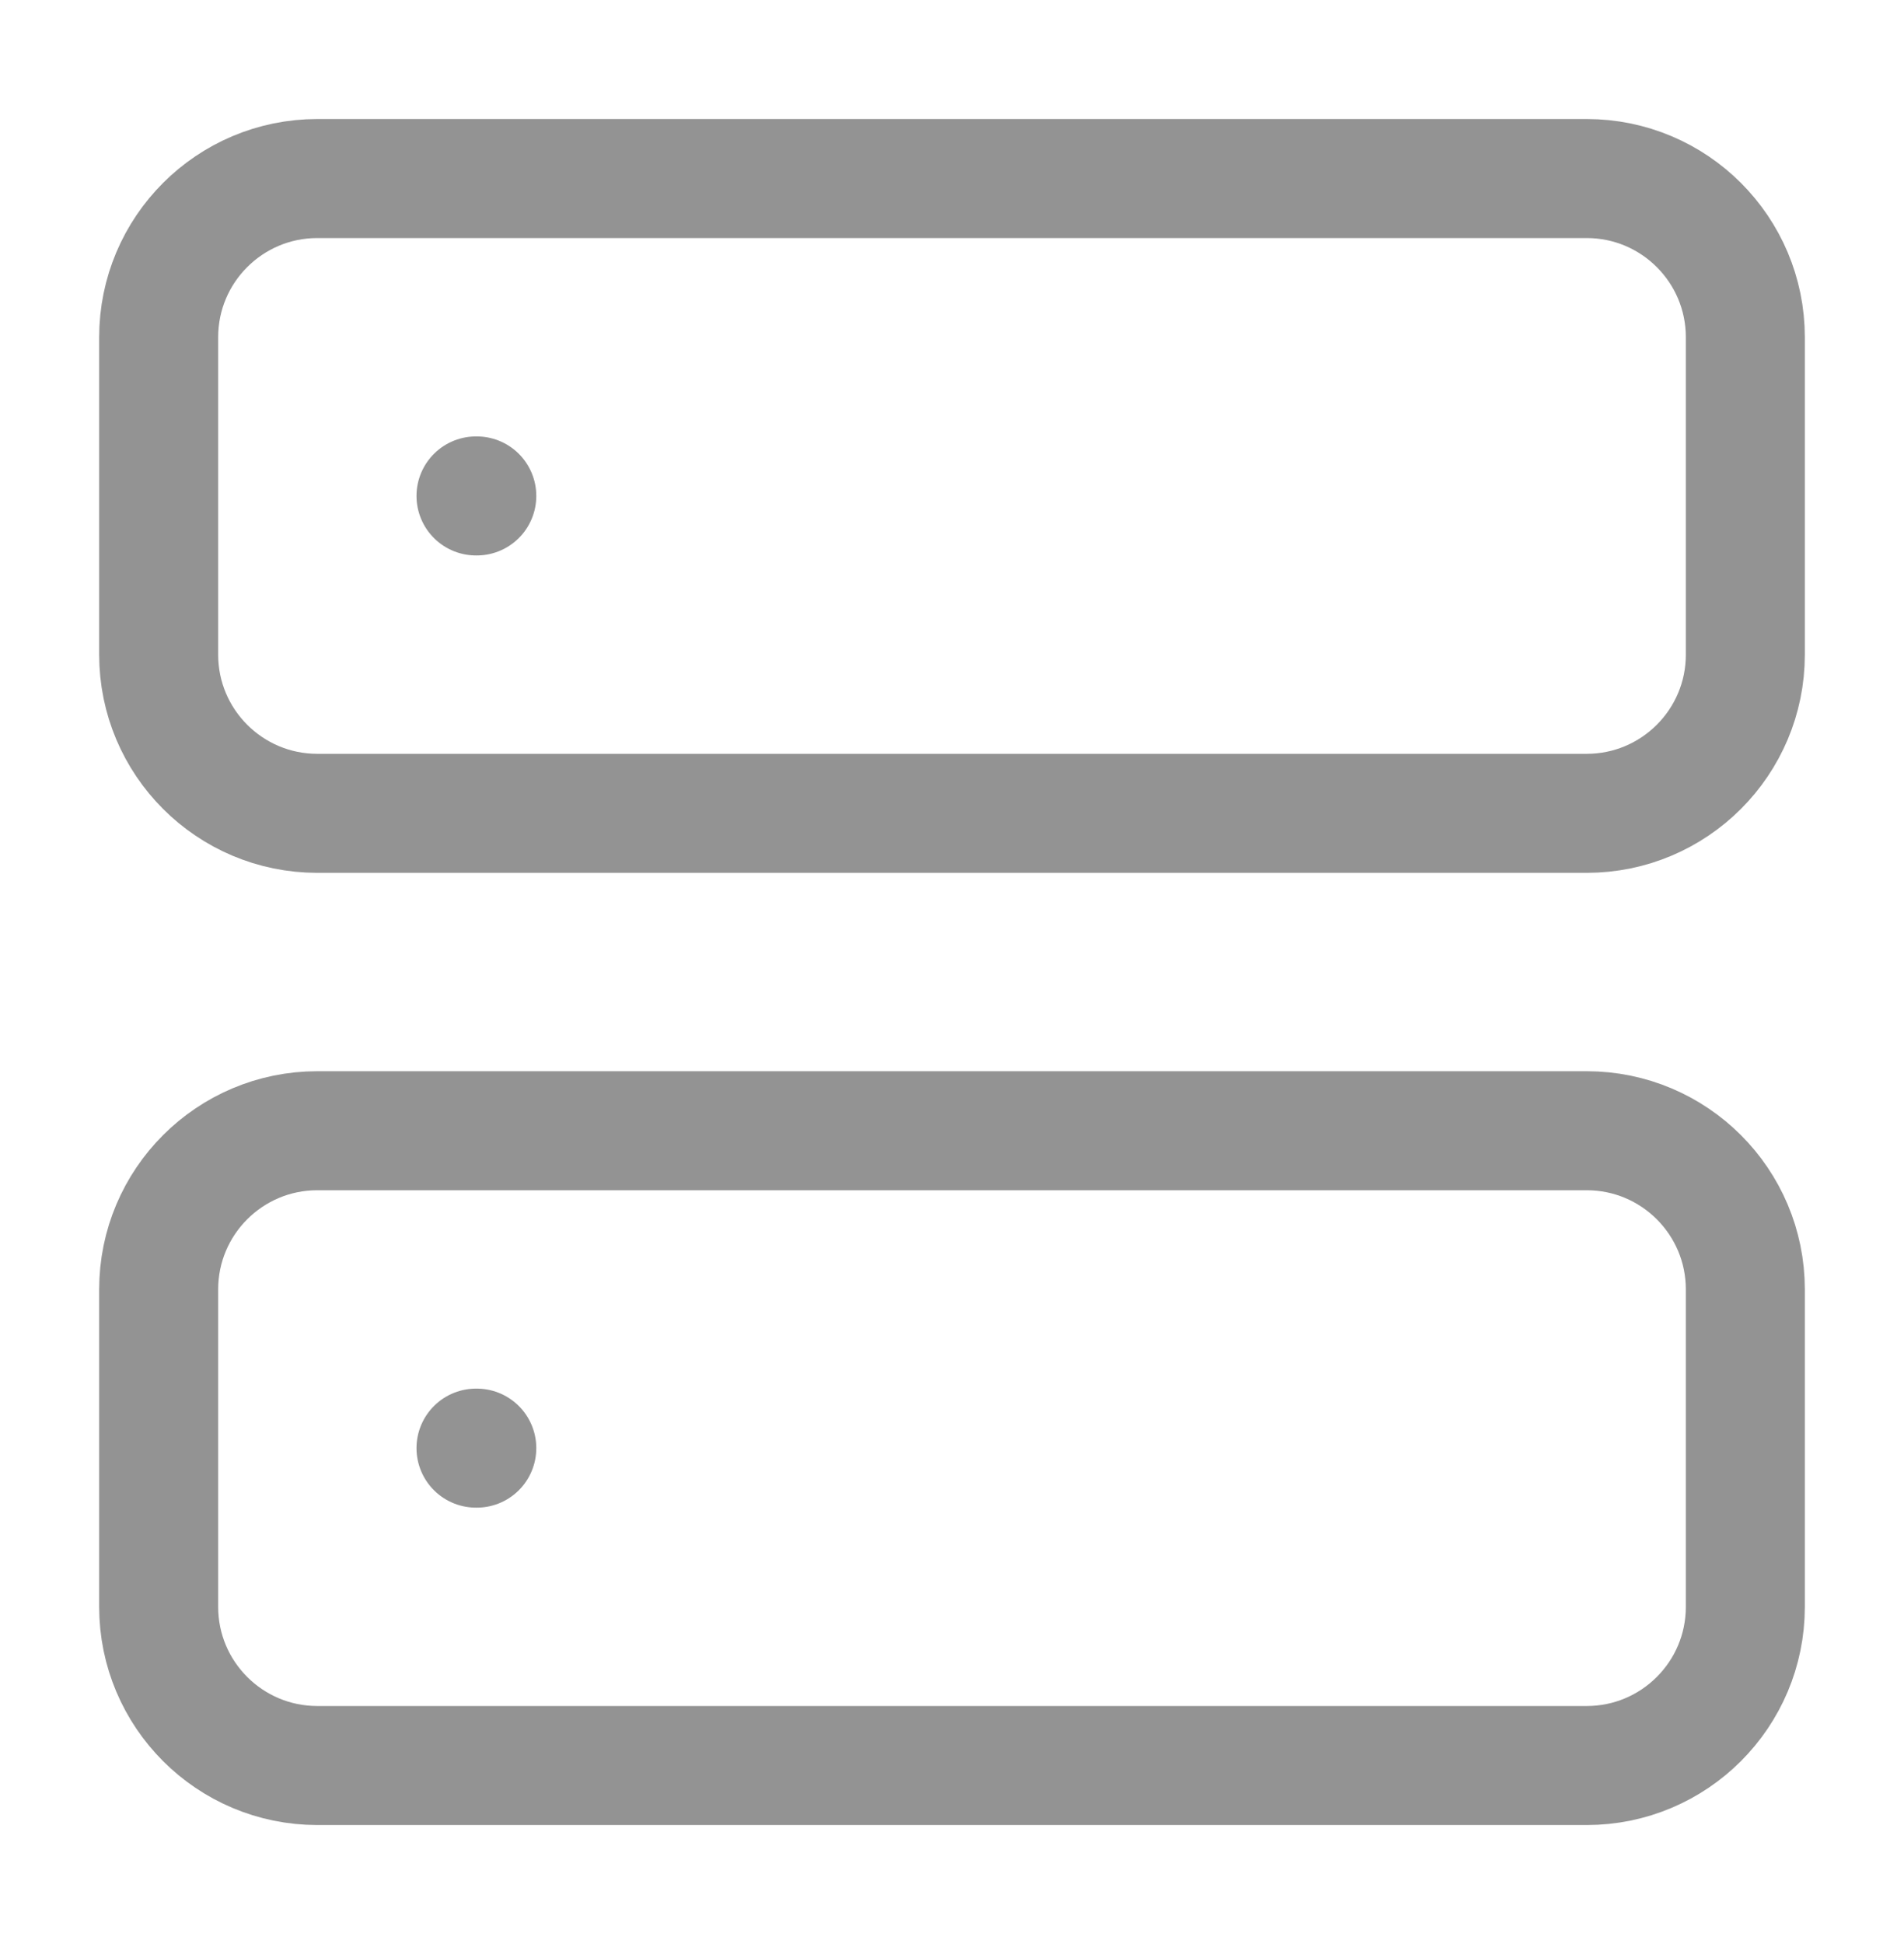 <svg width="48" height="49" viewBox="0 0 48 49" fill="none" xmlns="http://www.w3.org/2000/svg">
<path d="M40 4.5H8C5.791 4.5 4 6.291 4 8.5V16.5C4 18.709 5.791 20.5 8 20.5H40C42.209 20.5 44 18.709 44 16.5V8.5C44 6.291 42.209 4.5 40 4.5Z" stroke="#939393" stroke-width="3" stroke-linecap="round" stroke-linejoin="round"/>
<path d="M40 28.5H8C5.791 28.5 4 30.291 4 32.5V40.5C4 42.709 5.791 44.5 8 44.5H40C42.209 44.5 44 42.709 44 40.5V32.5C44 30.291 42.209 28.5 40 28.5Z" stroke="#939393" stroke-width="3" stroke-linecap="round" stroke-linejoin="round"/>
<path d="M12 12.5H12.02" stroke="#939393" stroke-width="3" stroke-linecap="round" stroke-linejoin="round"/>
<path d="M12 36.5H12.02" stroke="#939393" stroke-width="3" stroke-linecap="round" stroke-linejoin="round"/>
</svg>
